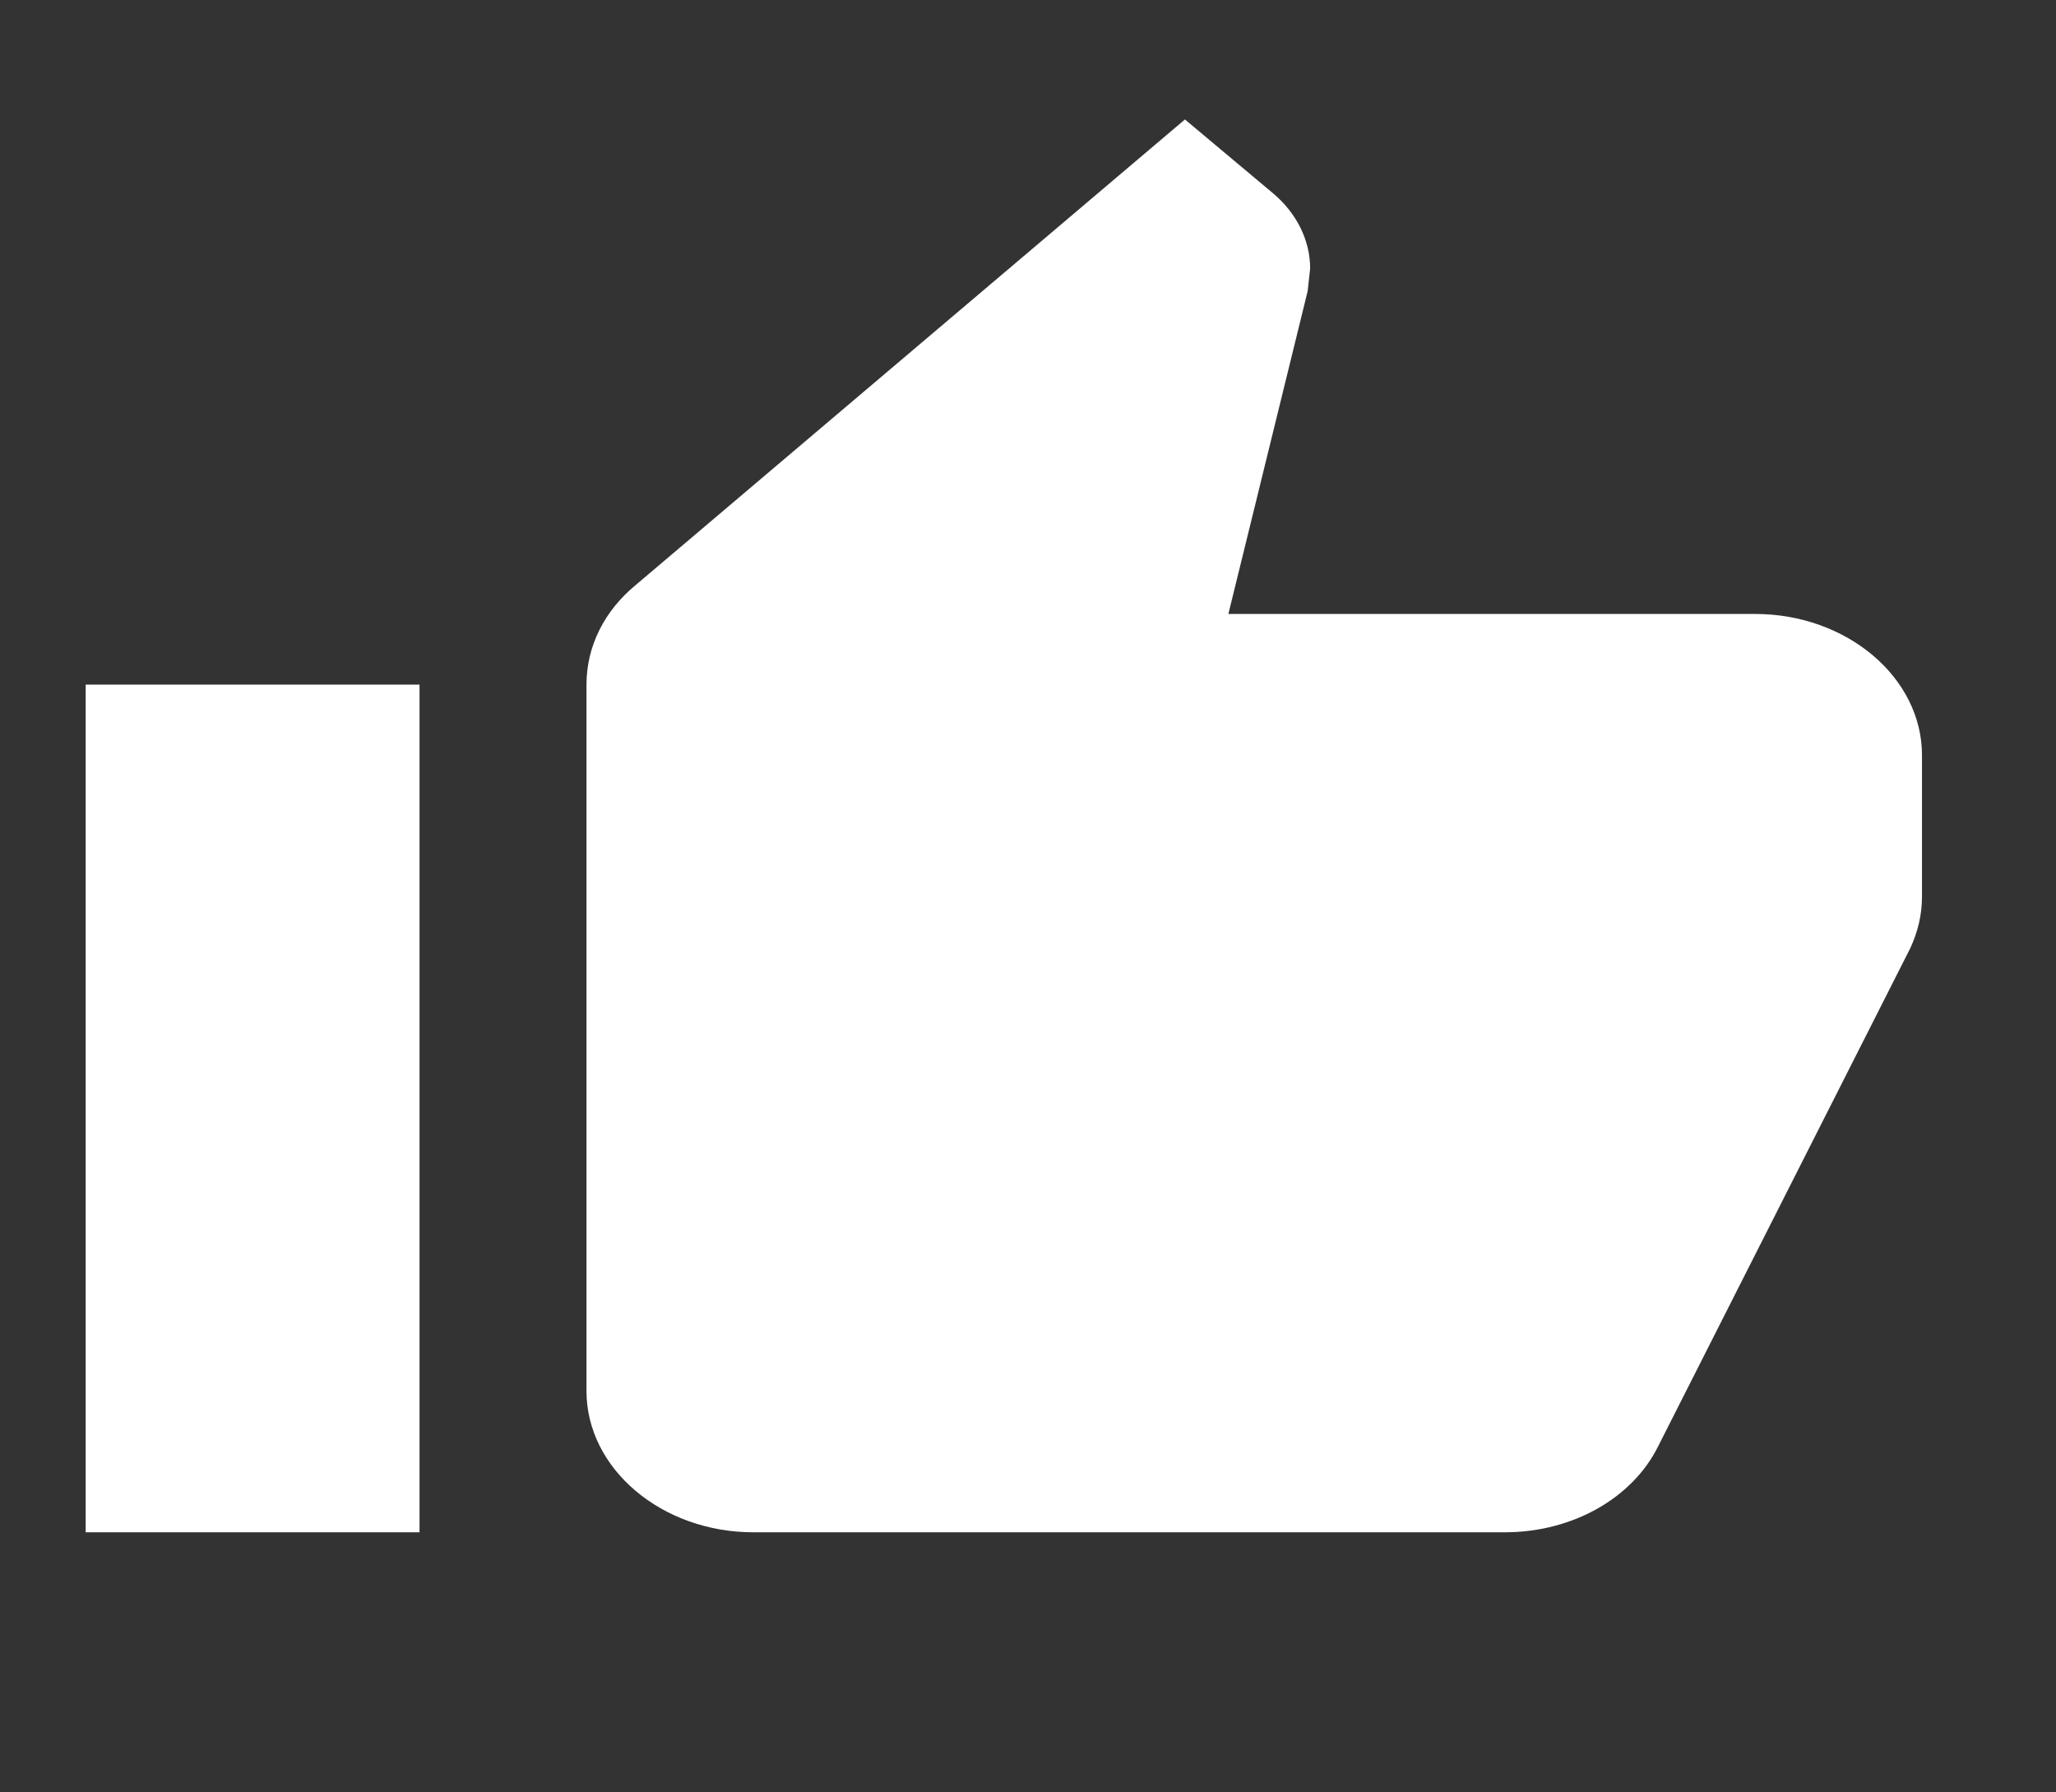 <?xml version="1.0" encoding="UTF-8"?> <svg xmlns="http://www.w3.org/2000/svg" width="39" height="34" viewBox="0 0 39 34" fill="none"><rect x="0" y="0" width="39" height="34" fill="#333333" stroke="none"/> <g clip-path="url(#clip0_85_400)"> <path d="M1.625 29.066H7.958V12.986H1.625V29.066ZM36.458 14.326C36.458 12.852 35.033 11.646 33.292 11.646H23.301L24.805 5.522L24.852 5.093C24.852 4.544 24.583 4.035 24.156 3.673L22.477 2.266L12.059 11.097C11.473 11.579 11.125 12.249 11.125 12.986V26.386C11.125 27.86 12.55 29.066 14.292 29.066H28.542C29.856 29.066 30.98 28.396 31.455 27.431L36.237 17.984C36.379 17.676 36.458 17.354 36.458 17.006V14.326Z" fill="white"></path> </g> <defs> <clipPath id="clip0_85_400"> <rect width="38" height="32.16" fill="white" transform="translate(0.041 0.926)"></rect> </clipPath> </defs> </svg> 